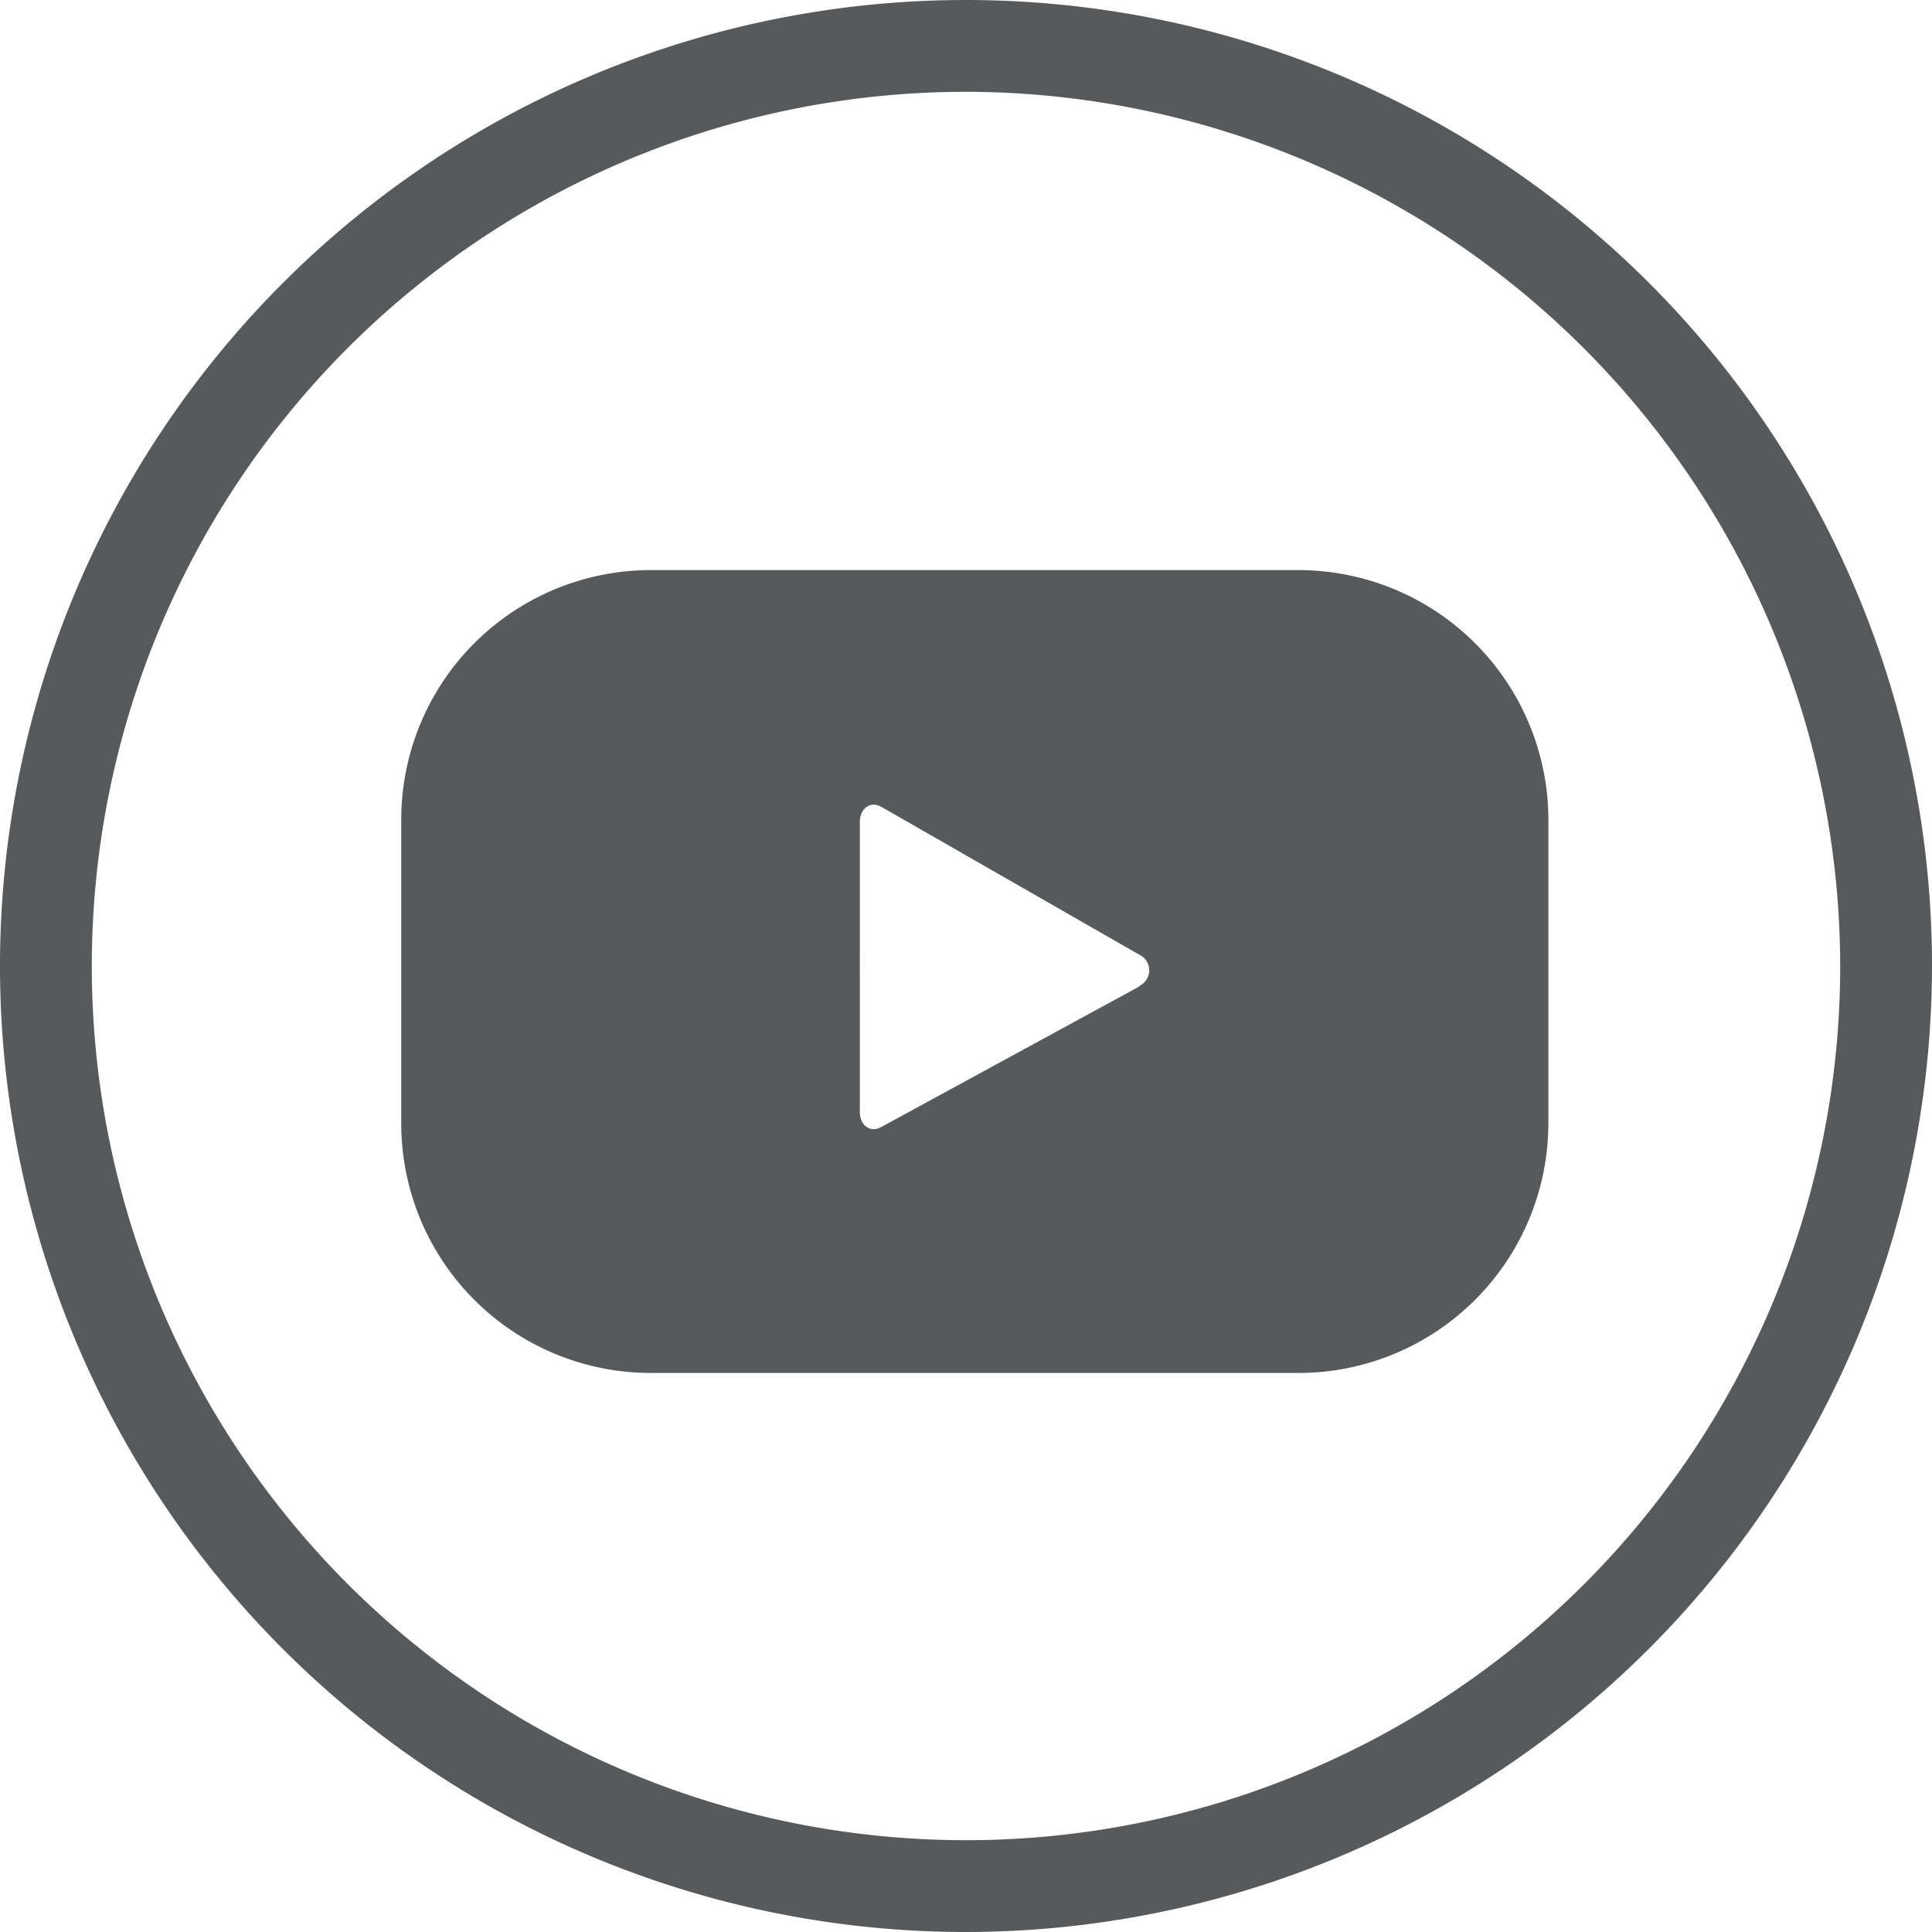 <svg xmlns="http://www.w3.org/2000/svg" viewBox="0 0 47.14 47.14"><defs><style>.cls-1{fill:#58595b;}</style></defs><g id="Layer_2" data-name="Layer 2"><g id="Layer_1-2" data-name="Layer 1"><path class="cls-1" d="M23.57,47.14A23.57,23.57,0,1,1,47.14,23.57,23.59,23.59,0,0,1,23.57,47.14Zm0-44.9A21.33,21.33,0,1,0,44.9,23.57,21.36,21.36,0,0,0,23.57,2.24Z"/><path class="cls-1" d="M37.78,20a6.1,6.1,0,0,0-6.1-6.09H15.88A6.09,6.09,0,0,0,9.79,20v7.41a6.09,6.09,0,0,0,6.09,6.09h15.8a6.1,6.1,0,0,0,6.1-6.09Zm-10,4.08L21.5,27.5c-.27.15-.52-.05-.52-.36V20.05c0-.32.26-.52.53-.36l6.35,3.64A.42.42,0,0,1,27.81,24.05Z"/></g></g></svg>